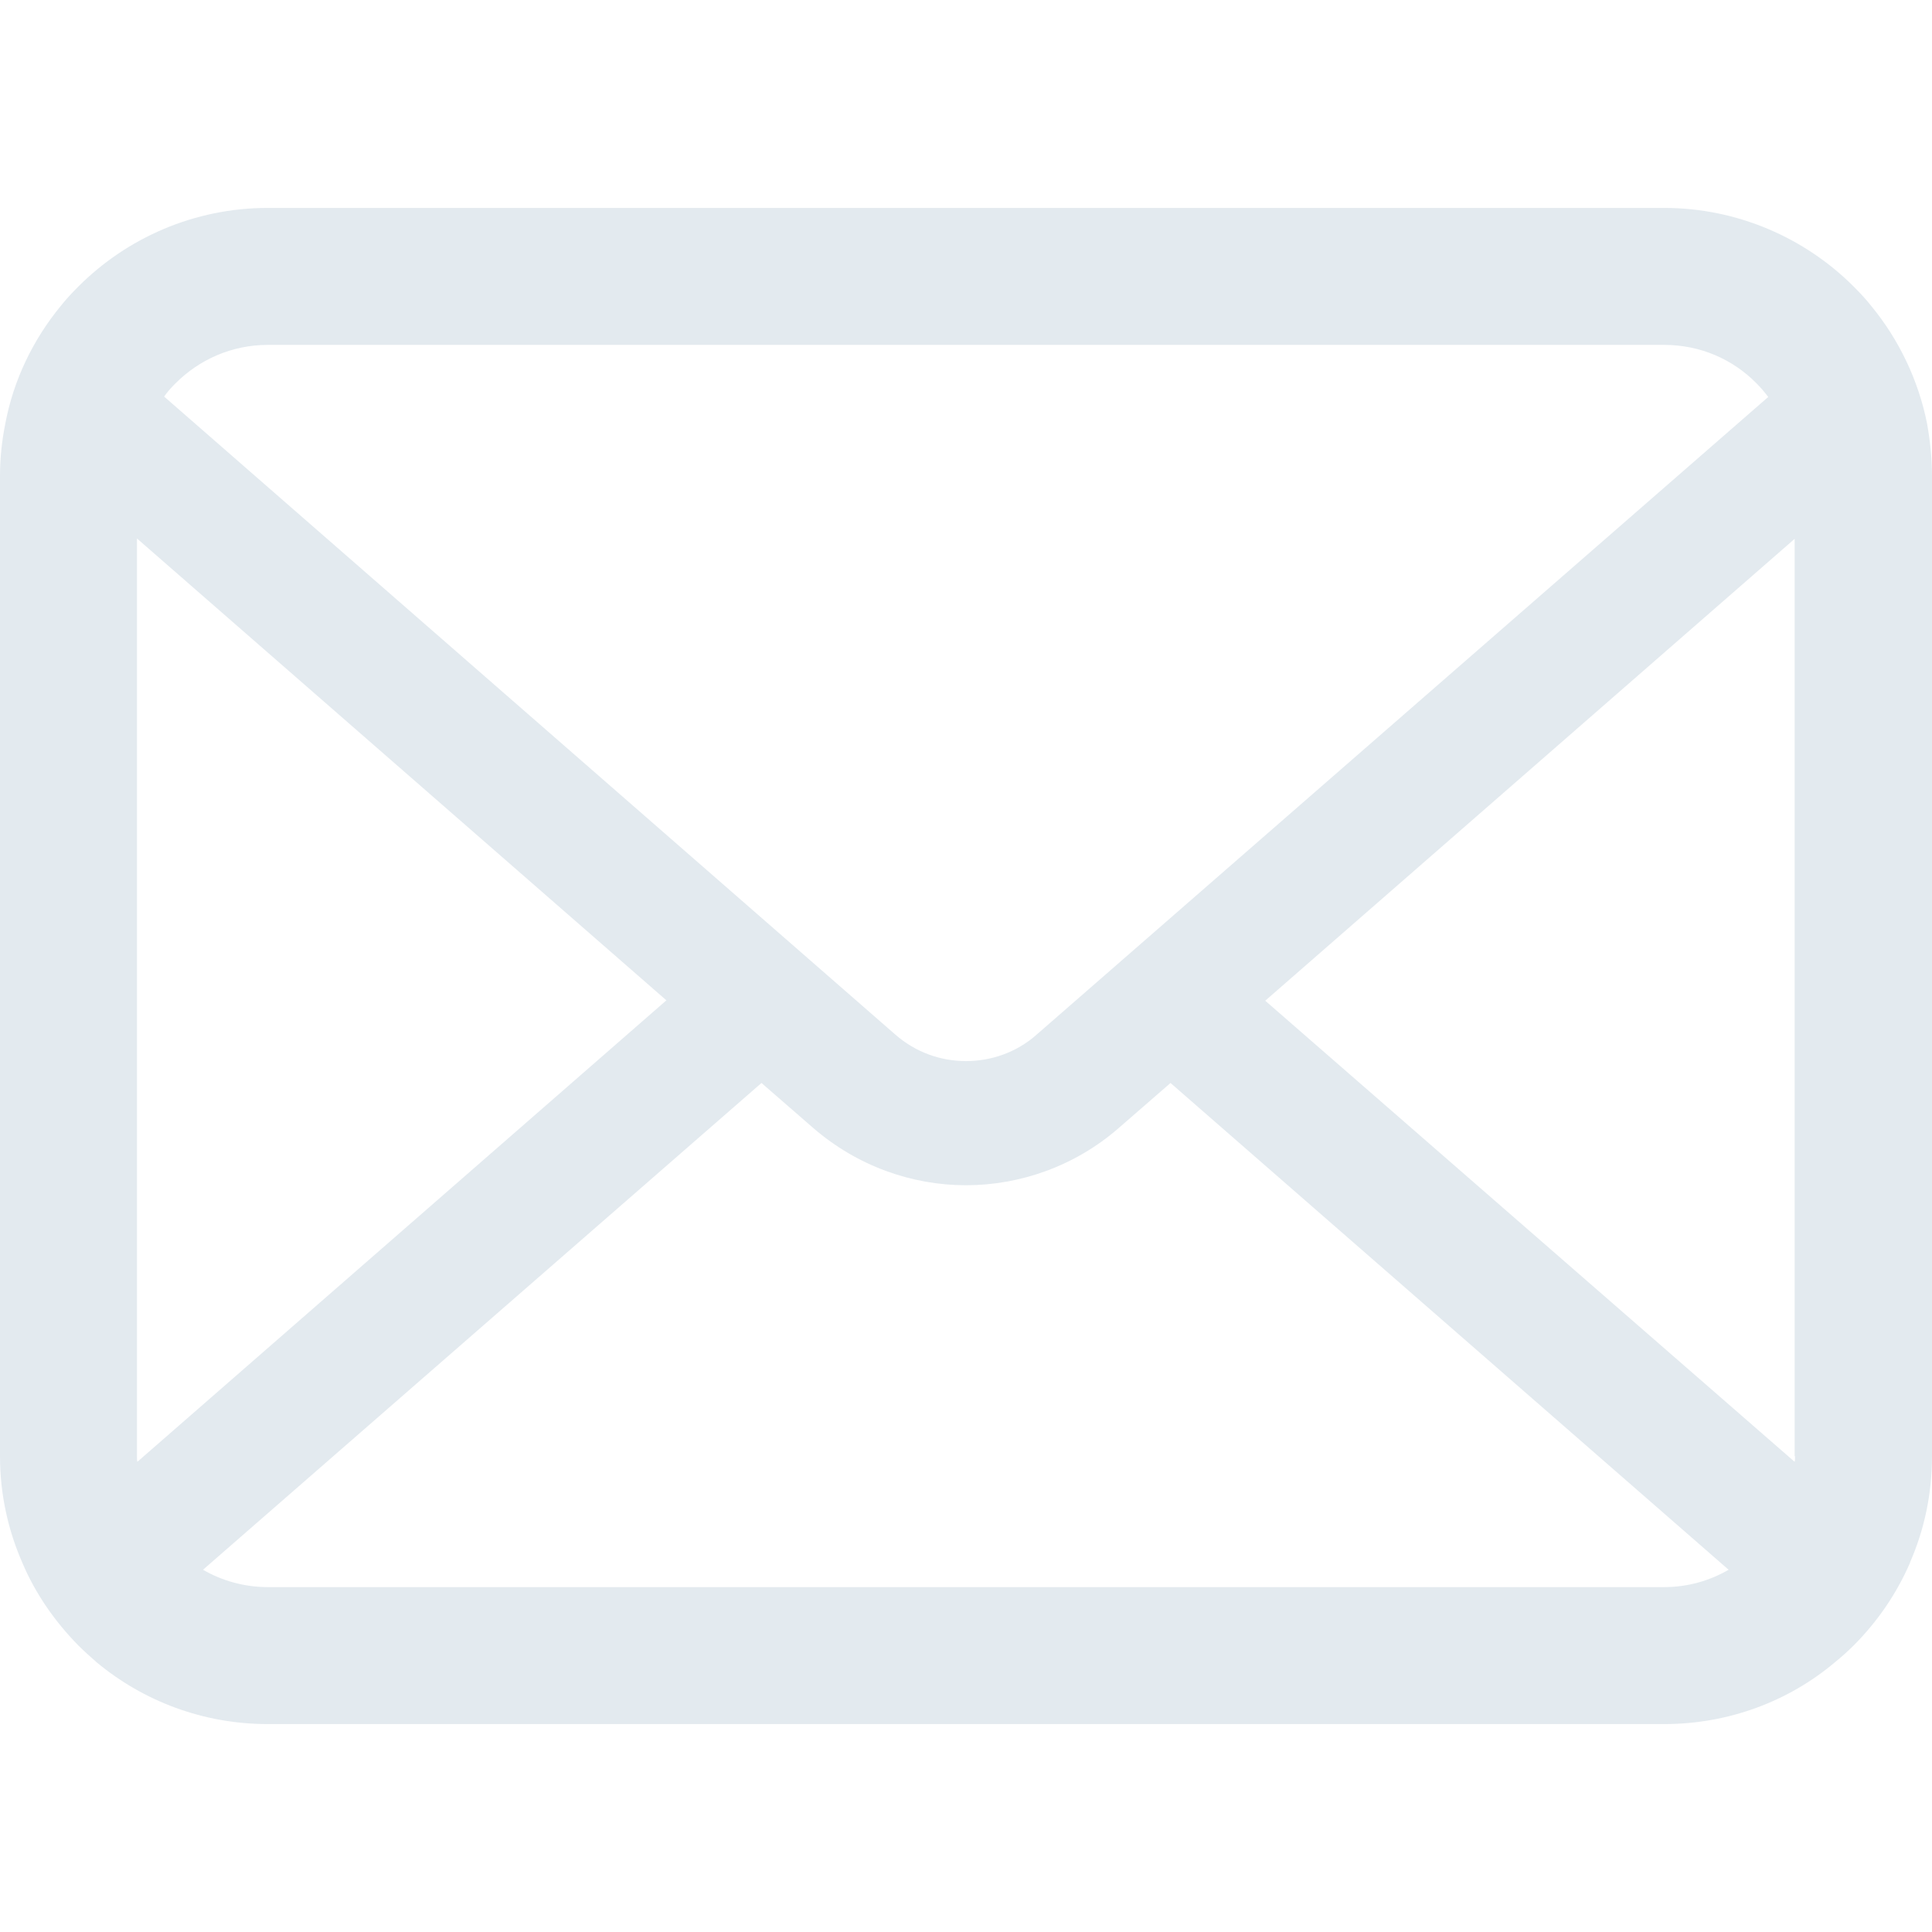 <?xml version="1.0" encoding="utf-8"?>
<!-- Generator: Adobe Illustrator 26.2.1, SVG Export Plug-In . SVG Version: 6.00 Build 0)  -->
<svg version="1.1" id="_x32_" xmlns="http://www.w3.org/2000/svg" xmlns:xlink="http://www.w3.org/1999/xlink" x="0px" y="0px"
	 viewBox="0 0 512 512" style="enable-background:new 0 0 512 512;" xml:space="preserve">
<style type="text/css">
	.st0{fill:#E3EAEF;}
</style>
<g>
	<path class="st0" d="M510.7,112.3c-2.3-11.6-7.5-22.3-14.7-31.1c-1.5-1.9-3.1-3.6-4.8-5.3c-12.8-12.8-30.7-20.8-50.2-20.8H71
		c-19.6,0-37.4,8-50.2,20.8c-1.7,1.7-3.3,3.4-4.8,5.3C8.8,90,3.6,100.6,1.4,112.3c-0.9,4.5-1.4,9.1-1.4,13.8v259.8
		c0,10,2.1,19.5,5.9,28.2c3.5,8.3,8.7,15.7,14.9,22c1.6,1.6,3.2,3,4.9,4.5C38,450.8,53.8,456.9,71,456.9h370
		c17.2,0,33.1-6.1,45.3-16.4c1.7-1.4,3.3-2.8,4.9-4.4c6.3-6.3,11.4-13.7,15-22v-0.1c3.8-8.7,5.8-18.2,5.8-28.1V126.1
		C512,121.4,511.5,116.8,510.7,112.3z M46.5,101.6c6.3-6.3,14.9-10.2,24.5-10.2h370c9.6,0,18.2,3.8,24.5,10.2
		c1.1,1.1,2.2,2.4,3.1,3.6l-193.9,169c-5.3,4.7-12,7-18.7,7c-6.7,0-13.3-2.3-18.7-7L43.5,105.1C44.3,103.9,45.4,102.7,46.5,101.6z
		 M36.3,385.9V142.7l140.3,122.4L36.4,387.4C36.3,387,36.3,386.4,36.3,385.9z M441,420.6H71c-6.3,0-12.2-1.7-17.2-4.6l148-129
		l13.8,12c11.6,10,26,15.1,40.4,15.1c14.4,0,28.9-5.1,40.4-15.1l13.8-12l147.9,129C453.1,418.9,447.3,420.6,441,420.6z M475.7,385.9
		c0,0.5,0,1.1-0.1,1.5L335.3,265.2l140.3-122.4V385.9z"/>
</g>
</svg>
